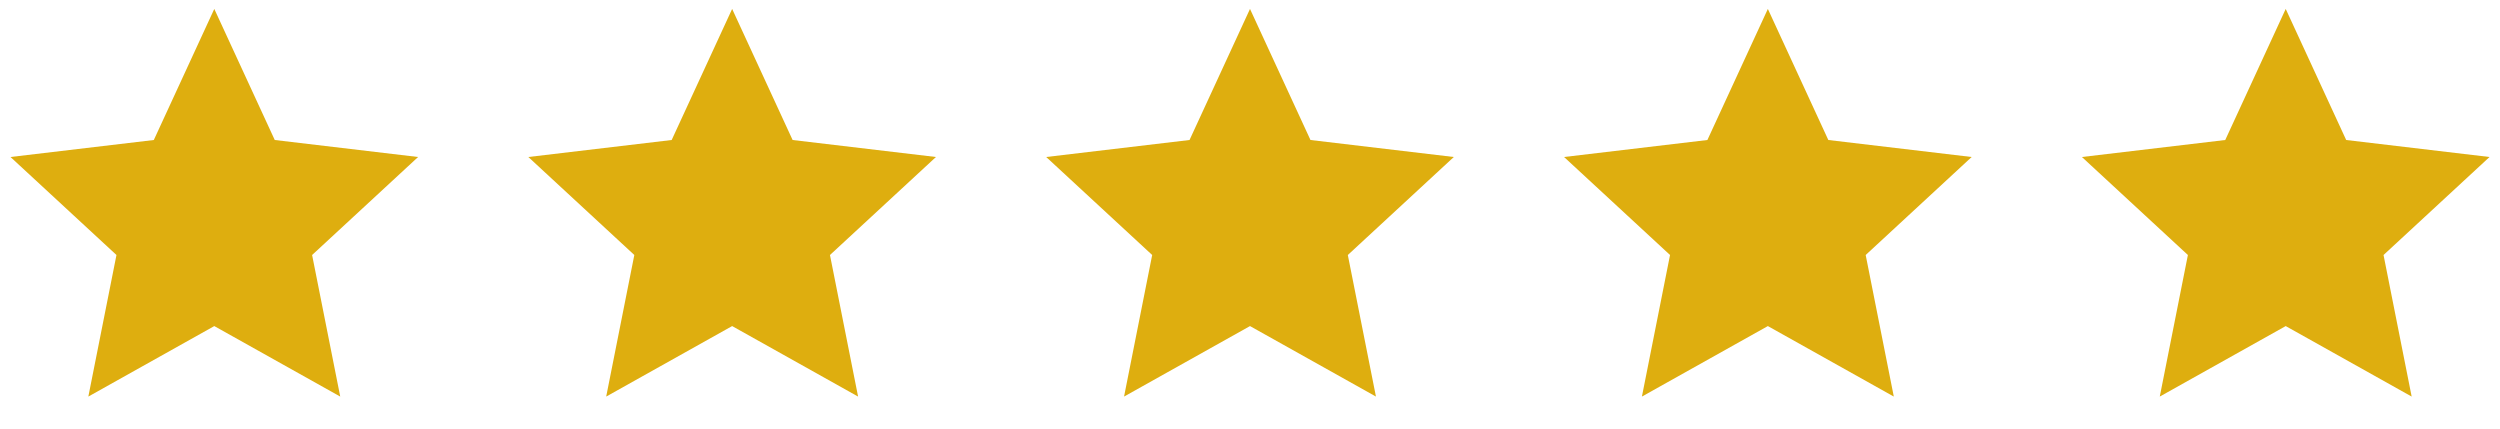 <svg xmlns="http://www.w3.org/2000/svg" width="140" height="24" viewBox="0 0 140 24">
  <g id="그룹_13585" data-name="그룹 13585" transform="translate(-779 -1540)">
    <g id="그룹_13580" data-name="그룹 13580" transform="translate(779 1540)">
      <path id="패스_15822" data-name="패스 15822" d="M0,0H24V24H0Z" fill="none"/>
      <path id="패스_15823" data-name="패스 15823" d="M12,18.26,4.947,22.208,6.522,14.28.587,8.792,8.614,7.84,12,.5l3.386,7.34,8.027.952L17.478,14.28l1.575,7.928Z" fill="#deae0f"/>
    </g>
    <g id="그룹_13581" data-name="그룹 13581" transform="translate(808 1540)">
      <path id="패스_15822-2" data-name="패스 15822" d="M0,0H24V24H0Z" fill="none"/>
      <path id="패스_15823-2" data-name="패스 15823" d="M12,18.26,4.947,22.208,6.522,14.28.587,8.792,8.614,7.84,12,.5l3.386,7.34,8.027.952L17.478,14.28l1.575,7.928Z" fill="#deae0f"/>
    </g>
    <g id="그룹_13582" data-name="그룹 13582" transform="translate(837 1540)">
      <path id="패스_15822-3" data-name="패스 15822" d="M0,0H24V24H0Z" fill="none"/>
      <path id="패스_15823-3" data-name="패스 15823" d="M12,18.26,4.947,22.208,6.522,14.28.587,8.792,8.614,7.84,12,.5l3.386,7.34,8.027.952L17.478,14.28l1.575,7.928Z" fill="#deae0f"/>
    </g>
    <g id="그룹_13583" data-name="그룹 13583" transform="translate(866 1540)">
      <path id="패스_15822-4" data-name="패스 15822" d="M0,0H24V24H0Z" fill="none"/>
      <path id="패스_15823-4" data-name="패스 15823" d="M12,18.26,4.947,22.208,6.522,14.28.587,8.792,8.614,7.84,12,.5l3.386,7.34,8.027.952L17.478,14.28l1.575,7.928Z" fill="#deae0f"/>
    </g>
    <g id="그룹_13584" data-name="그룹 13584" transform="translate(895 1540)">
      <path id="패스_15822-5" data-name="패스 15822" d="M0,0H24V24H0Z" fill="none"/>
      <path id="패스_15823-5" data-name="패스 15823" d="M12,18.26,4.947,22.208,6.522,14.28.587,8.792,8.614,7.84,12,.5l3.386,7.34,8.027.952L17.478,14.28l1.575,7.928Z" fill="#deae0f"/>
    </g>
  </g>
</svg>
